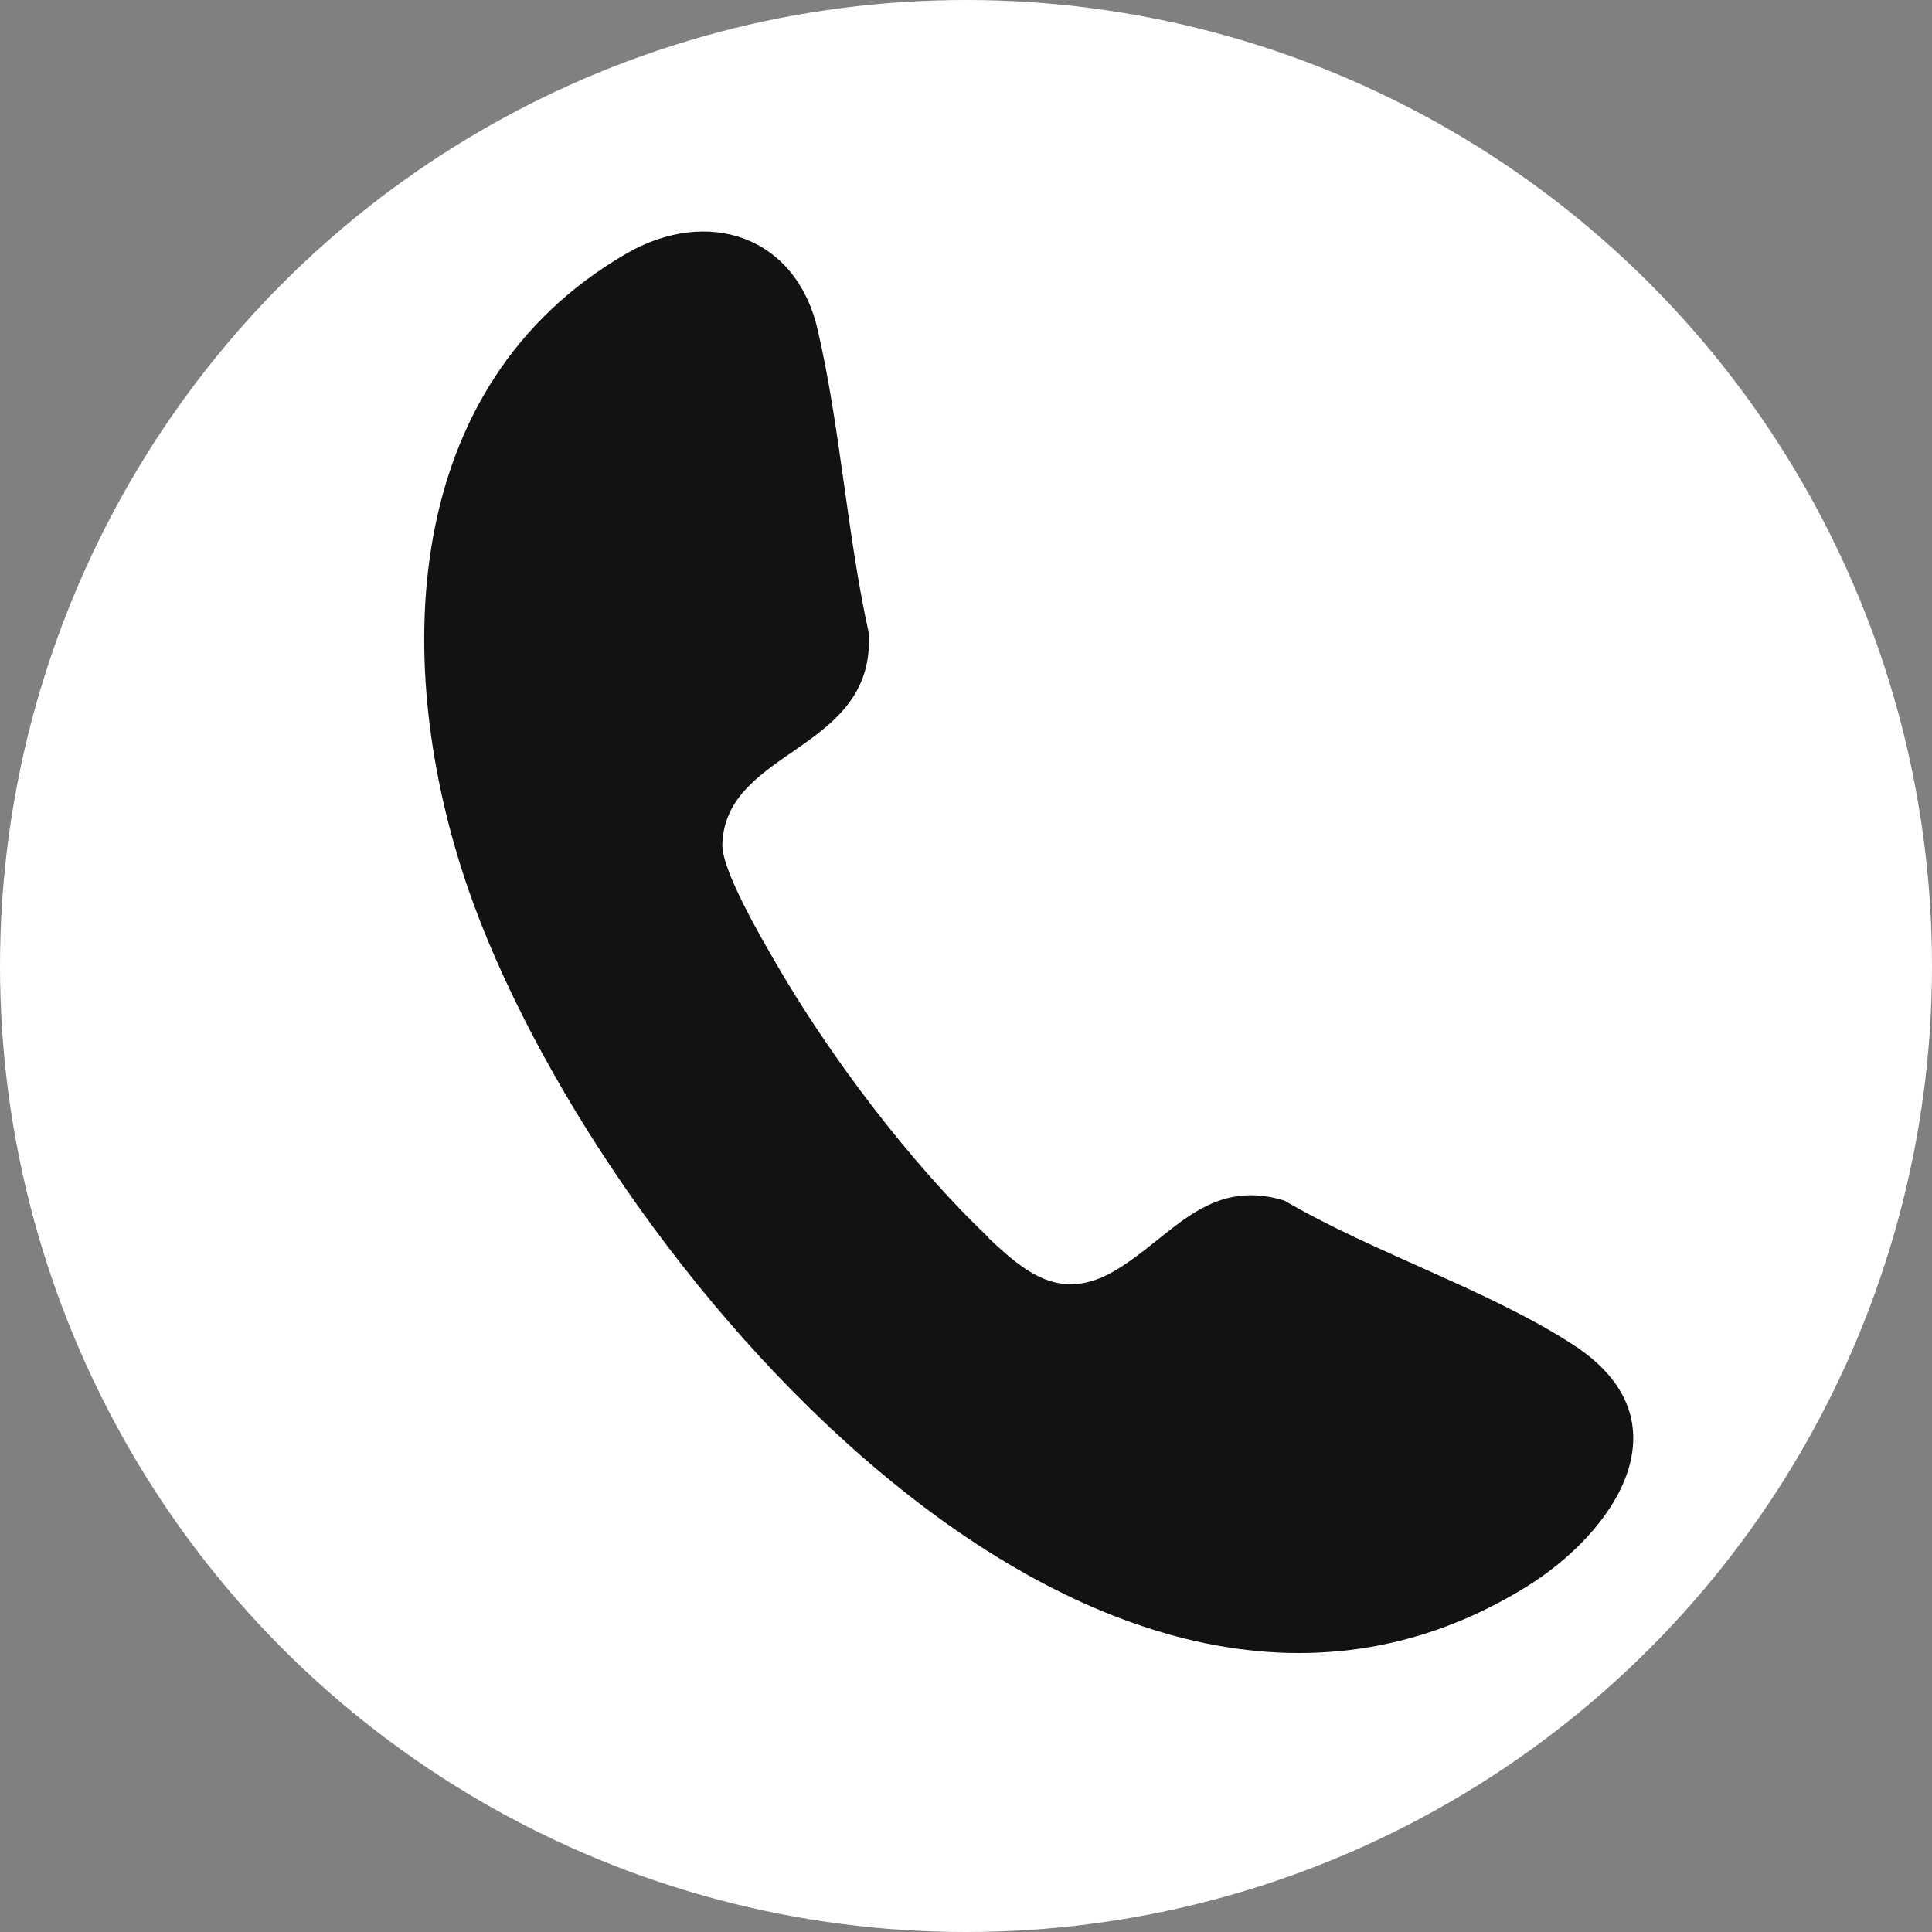 <?xml version="1.0" encoding="UTF-8"?>
<svg id="Calque_1" data-name="Calque 1" xmlns="http://www.w3.org/2000/svg" viewBox="0 0 40.12 40.12">
  <rect x="0" y="0" width="40.12" height="40.12" fill="#808080" stroke="none"/>
  <defs>
    <style>
      .cls-1 {
        fill: #121214;
      }

      .cls-2 {
        fill: #fff;
      }
    </style>
  </defs>
  <circle class="cls-2" cx="20.06" cy="20.06" r="20.06"/>
  <g id="Y3SGDs">
    <path class="cls-1" d="M20.52,25.7c.77.73,1.5,1.34,2.61.7,1.19-.69,1.92-1.96,3.54-1.47,1.84,1.08,4.23,1.85,5.99,2.99,2.45,1.58.88,3.91-1.01,5.06-8.93,5.46-19.3-6.95-21.92-14.5-1.61-4.64-1.45-10.47,3.27-13.21,1.69-.98,3.53-.38,3.98,1.58.47,2.02.61,4.25,1.06,6.29.15,2.47-2.97,2.39-3.04,4.39-.02.53.8,1.93,1.1,2.45,1.12,1.94,2.8,4.17,4.42,5.71Z"/>
  </g>
</svg>
